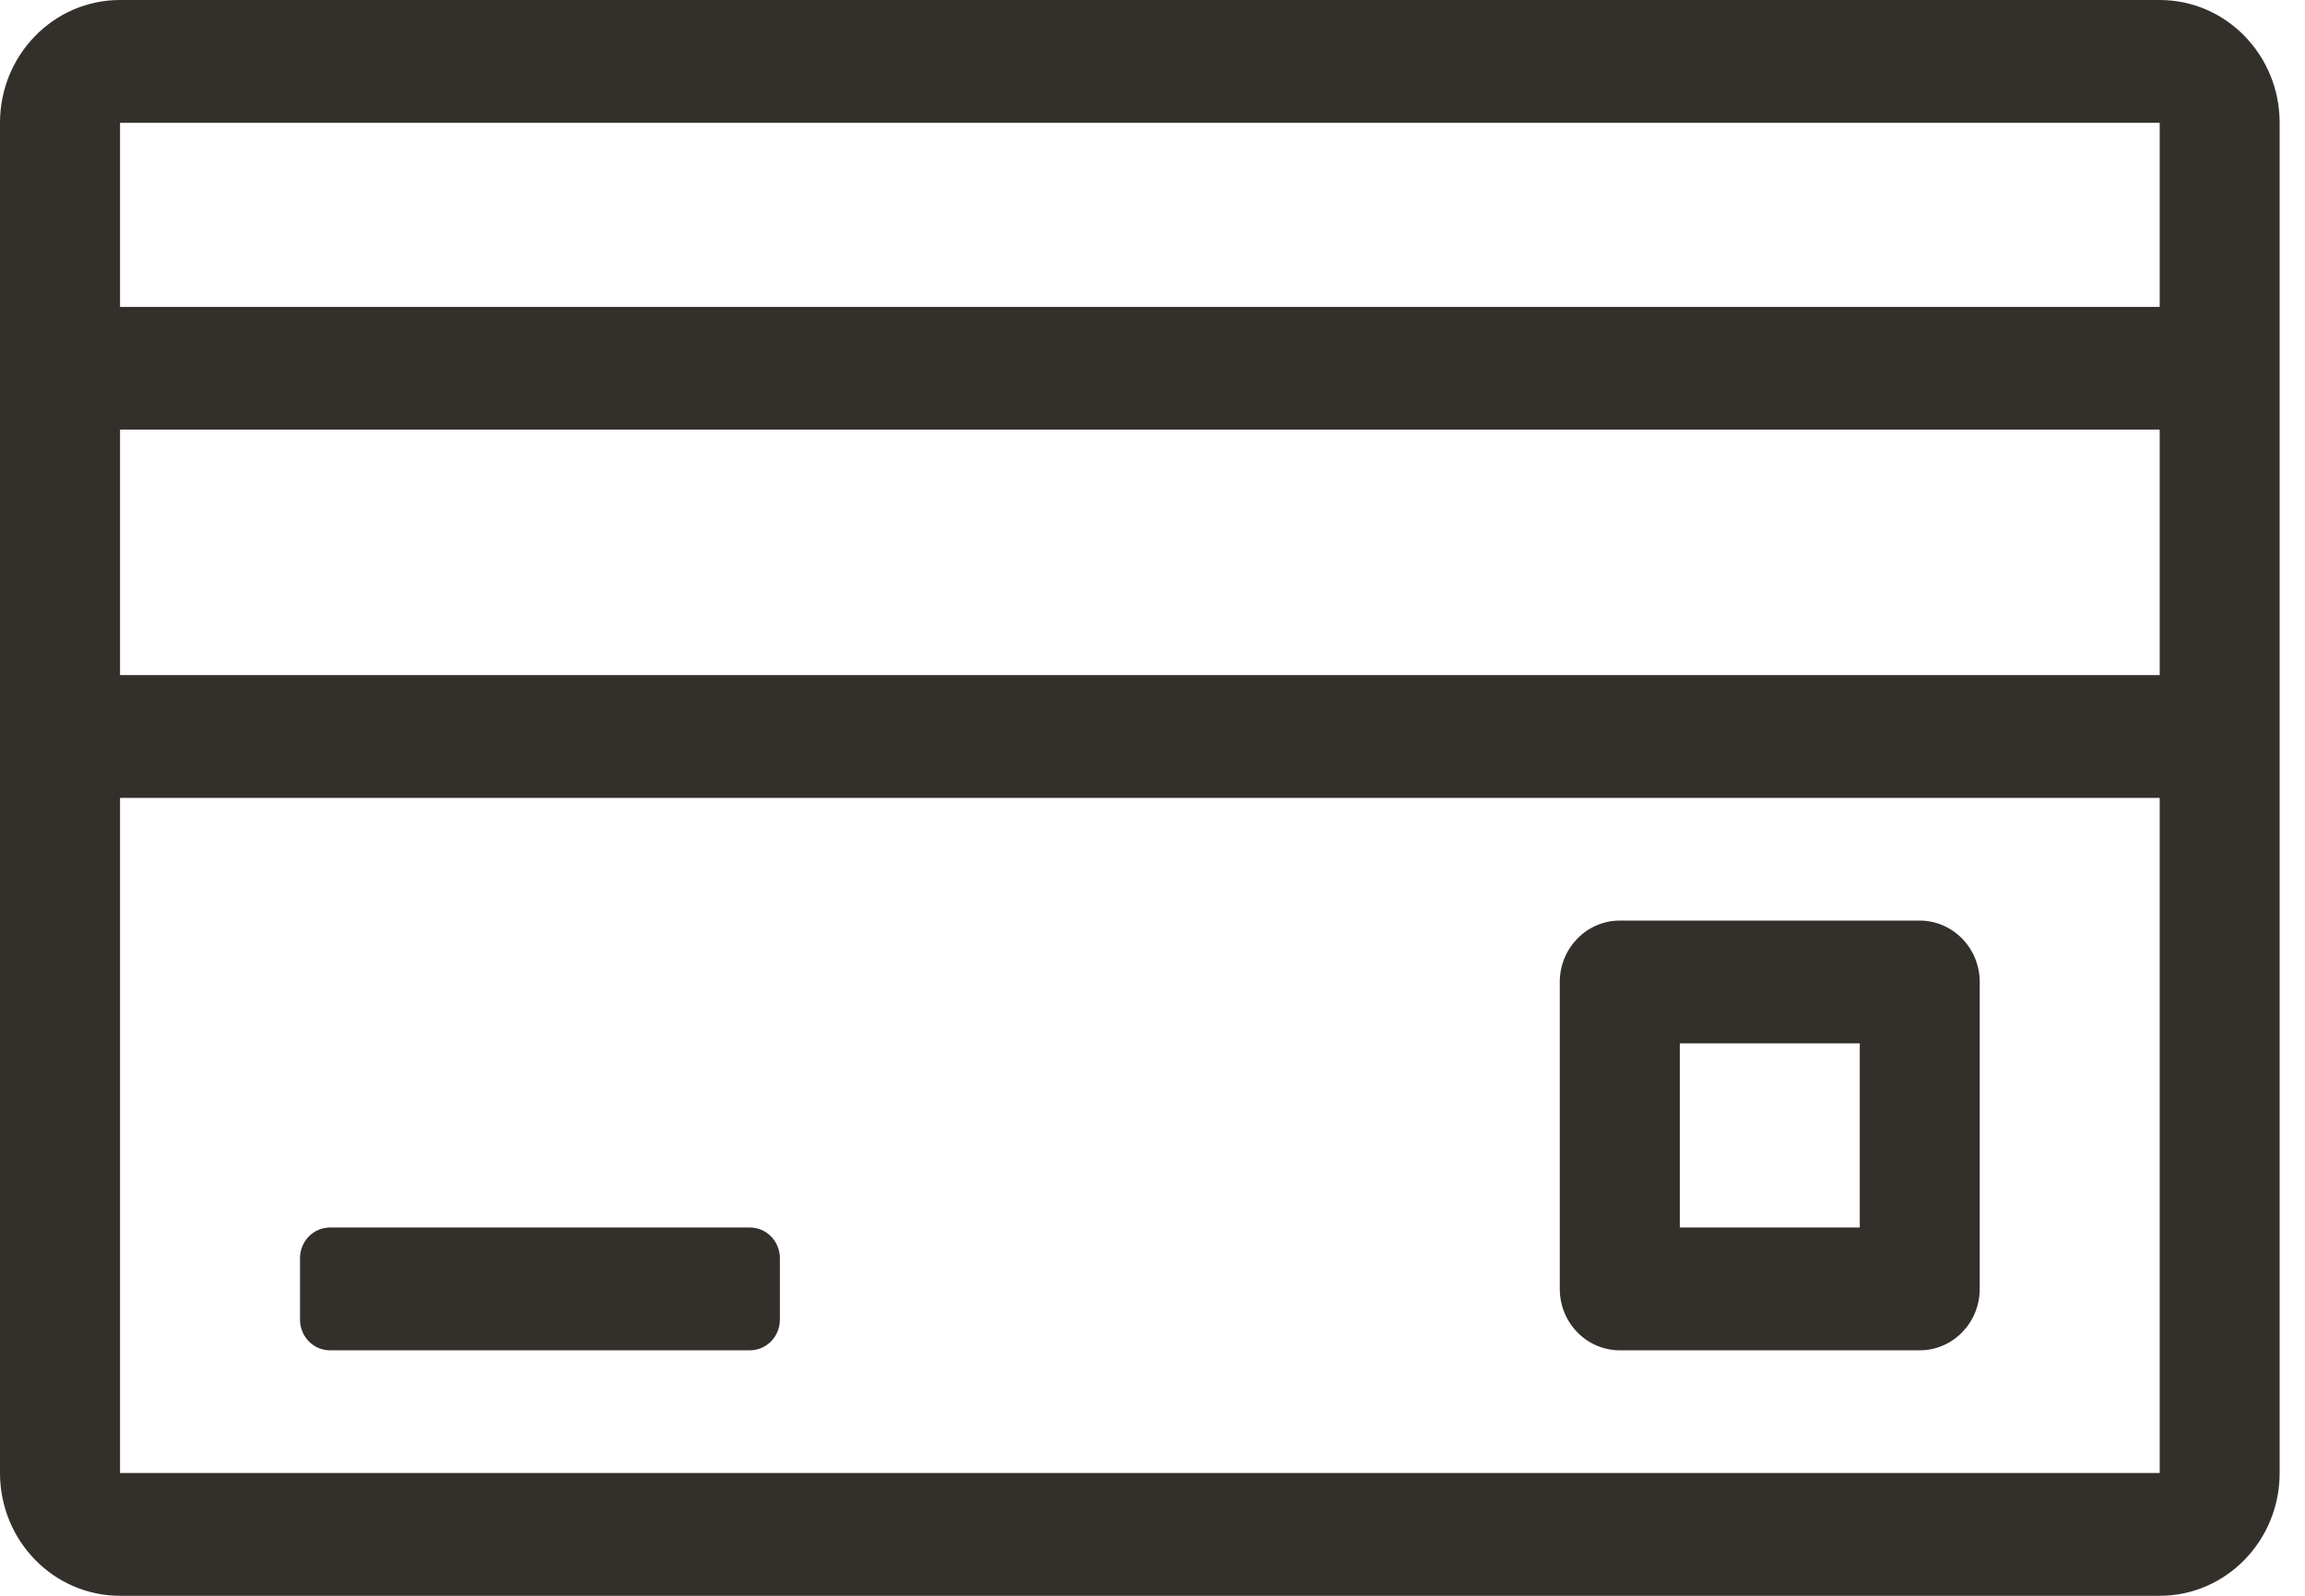 <svg width="26" height="18" viewBox="0 0 26 18" fill="none" xmlns="http://www.w3.org/2000/svg">
<path fill-rule="evenodd" clip-rule="evenodd" d="M1.354 1.385H24.361V3.462H1.354V1.385ZM1.354 4.846V7.615H24.361V4.846H1.354ZM24.361 9H1.354V16.615H24.361V9ZM0 9V1.385C0 0.62 0.606 0 1.354 0H24.361C25.108 0 25.714 0.62 25.714 1.385V16.615C25.714 17.38 25.108 18 24.361 18H1.354C0.606 18 0 17.38 0 16.615V9ZM18.948 12.461V11.769H20.978V13.846H18.948V12.461ZM17.594 11.077C17.594 10.695 17.897 10.384 18.271 10.384H21.654C22.028 10.384 22.331 10.695 22.331 11.077V14.538C22.331 14.921 22.028 15.231 21.654 15.231H18.271C17.897 15.231 17.594 14.921 17.594 14.538V11.077ZM8.459 15.231C8.646 15.231 8.797 15.076 8.797 14.885V14.192C8.797 14.001 8.646 13.846 8.459 13.846H3.722C3.535 13.846 3.384 14.001 3.384 14.192V14.885C3.384 15.076 3.535 15.231 3.722 15.231H8.459Z" fill="#33302B"/>
</svg>
